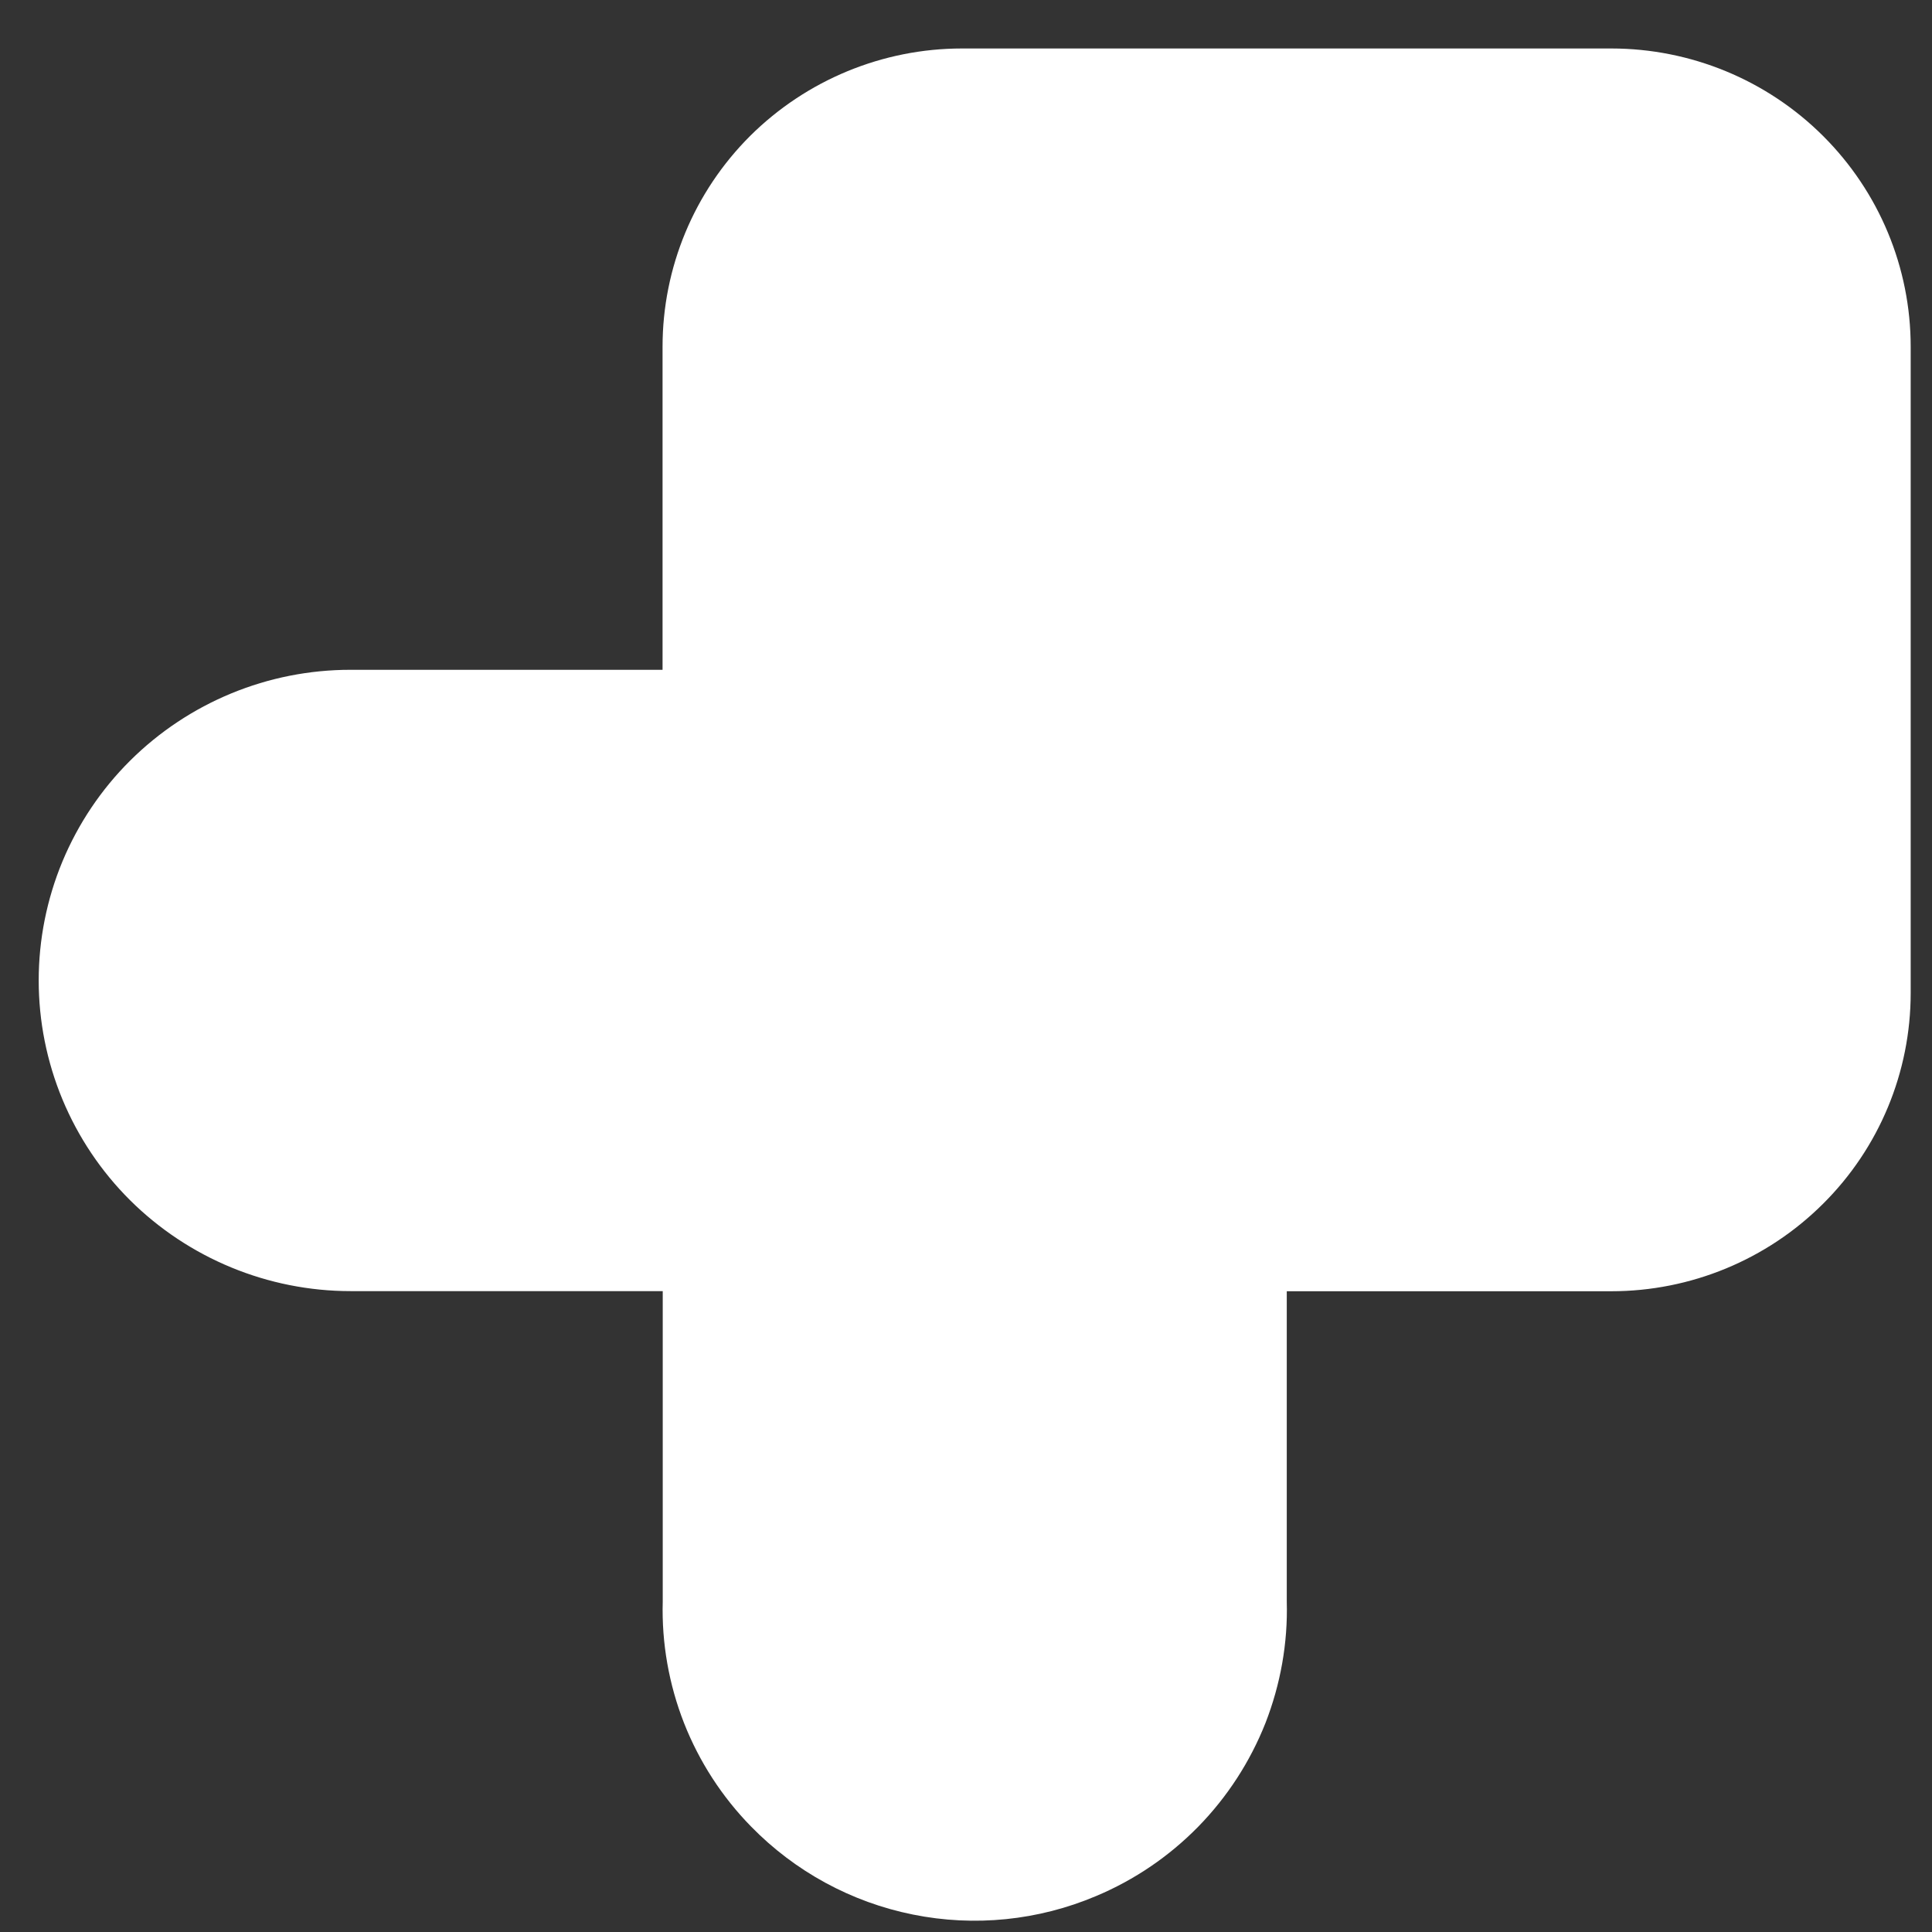 <svg width="32" height="32" viewBox="0 0 32 32" fill="none" xmlns="http://www.w3.org/2000/svg">
<rect x="0" y="0" width="32" height="32" fill="#333333" stroke="none"/>
<path d="M26.69 0.803H15.934C14.618 0.803 13.356 1.326 12.425 2.251C11.495 3.179 10.974 4.433 10.974 5.743V11.094H5.807C4.438 11.093 3.124 11.635 2.153 12.601C1.674 13.078 1.294 13.645 1.034 14.269C0.775 14.893 0.641 15.563 0.641 16.239C0.641 16.915 0.775 17.585 1.034 18.209C1.294 18.834 1.674 19.401 2.153 19.878C3.123 20.842 4.439 21.385 5.807 21.385H10.977V26.527C10.958 27.215 11.079 27.899 11.33 28.54C11.582 29.18 11.96 29.763 12.441 30.254C13.168 30.998 14.101 31.506 15.121 31.711C16.14 31.917 17.198 31.81 18.156 31.404C18.79 31.138 19.365 30.747 19.847 30.255C20.328 29.763 20.706 29.18 20.96 28.539C21.209 27.899 21.332 27.216 21.313 26.527V21.387H26.69C28.003 21.387 29.265 20.866 30.195 19.939C31.126 19.014 31.647 17.759 31.647 16.446V5.743C31.647 4.433 31.126 3.179 30.195 2.251C29.264 1.323 28.002 0.803 26.687 0.803H26.69Z" fill="white"/>
</svg>
